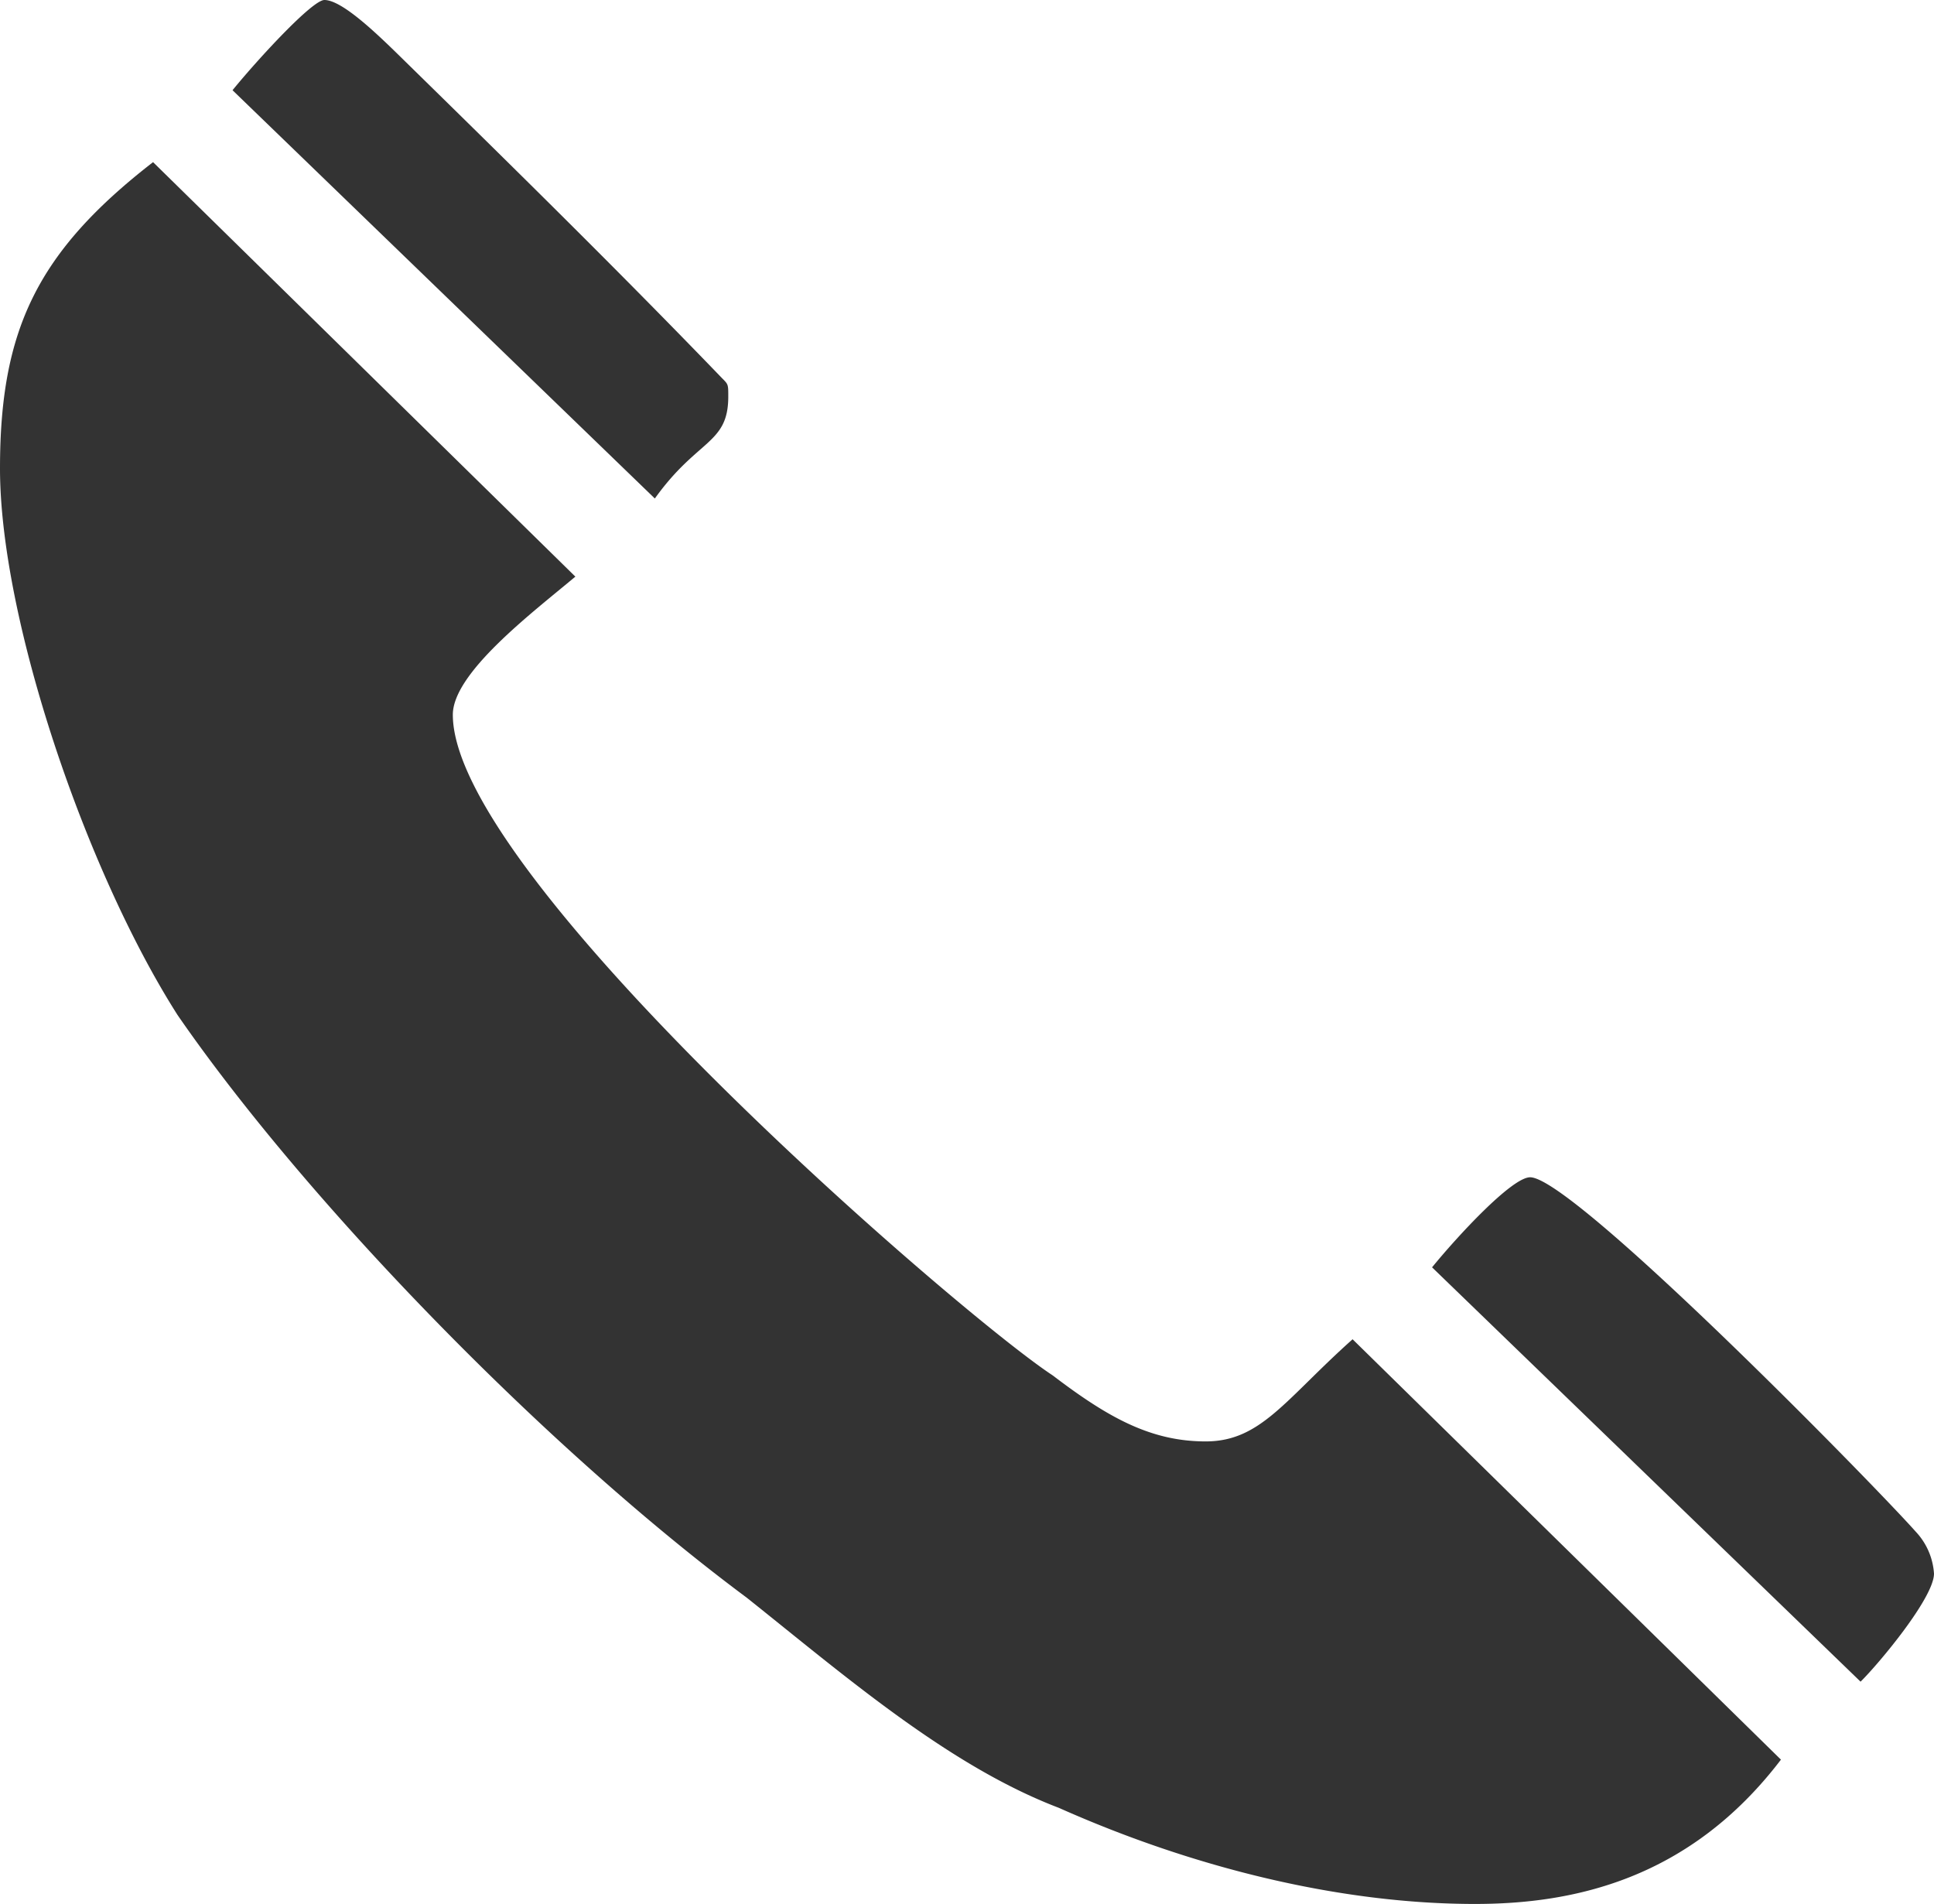 <svg xmlns="http://www.w3.org/2000/svg" width="128" height="126" viewBox="0 0 128 126">
  <path id="パス_1" data-name="パス 1" d="M368.78,434.35a4.488,4.488,0,0,1,1.22,2.79c0,1.59-3.65,5.96-4.86,7.15l-28.36-27.42c1.62-1.99,5.27-5.96,6.49-5.96C346.1,410.91,365.95,431.17,368.78,434.35Zm-88.7-63.19c-2.84,2.38-8.11,6.36-8.11,9.14,0,10.73,33.63,39.74,39.7,43.72,3.65,2.78,6.48,4.37,10.13,4.37s5.26-2.78,9.72-6.76l28.35,27.82c-6.07,7.96-13.77,9.55-20.25,9.55-8.91,0-18.63-2.39-27.54-6.36-7.3-2.78-14.18-8.75-20.66-13.91-13.37-9.94-29.17-26.24-37.67-38.56C247.67,390.63,242,373.94,242,364c0-9.14,2.43-14.3,10.13-20.27Zm-11.35-34.18c6.89,6.75,14.18,13.91,21.07,21.06.4.4.4.4.4,1.2,0,3.17-2.02,2.78-4.86,6.75l-27.95-27.02c1.62-1.99,5.27-5.97,6.08-5.97C264.68,333,267.11,335.39,268.73,336.98Z" transform="translate(-242 -333)" fill-rule="evenodd" fill="#333"/>
</svg>
